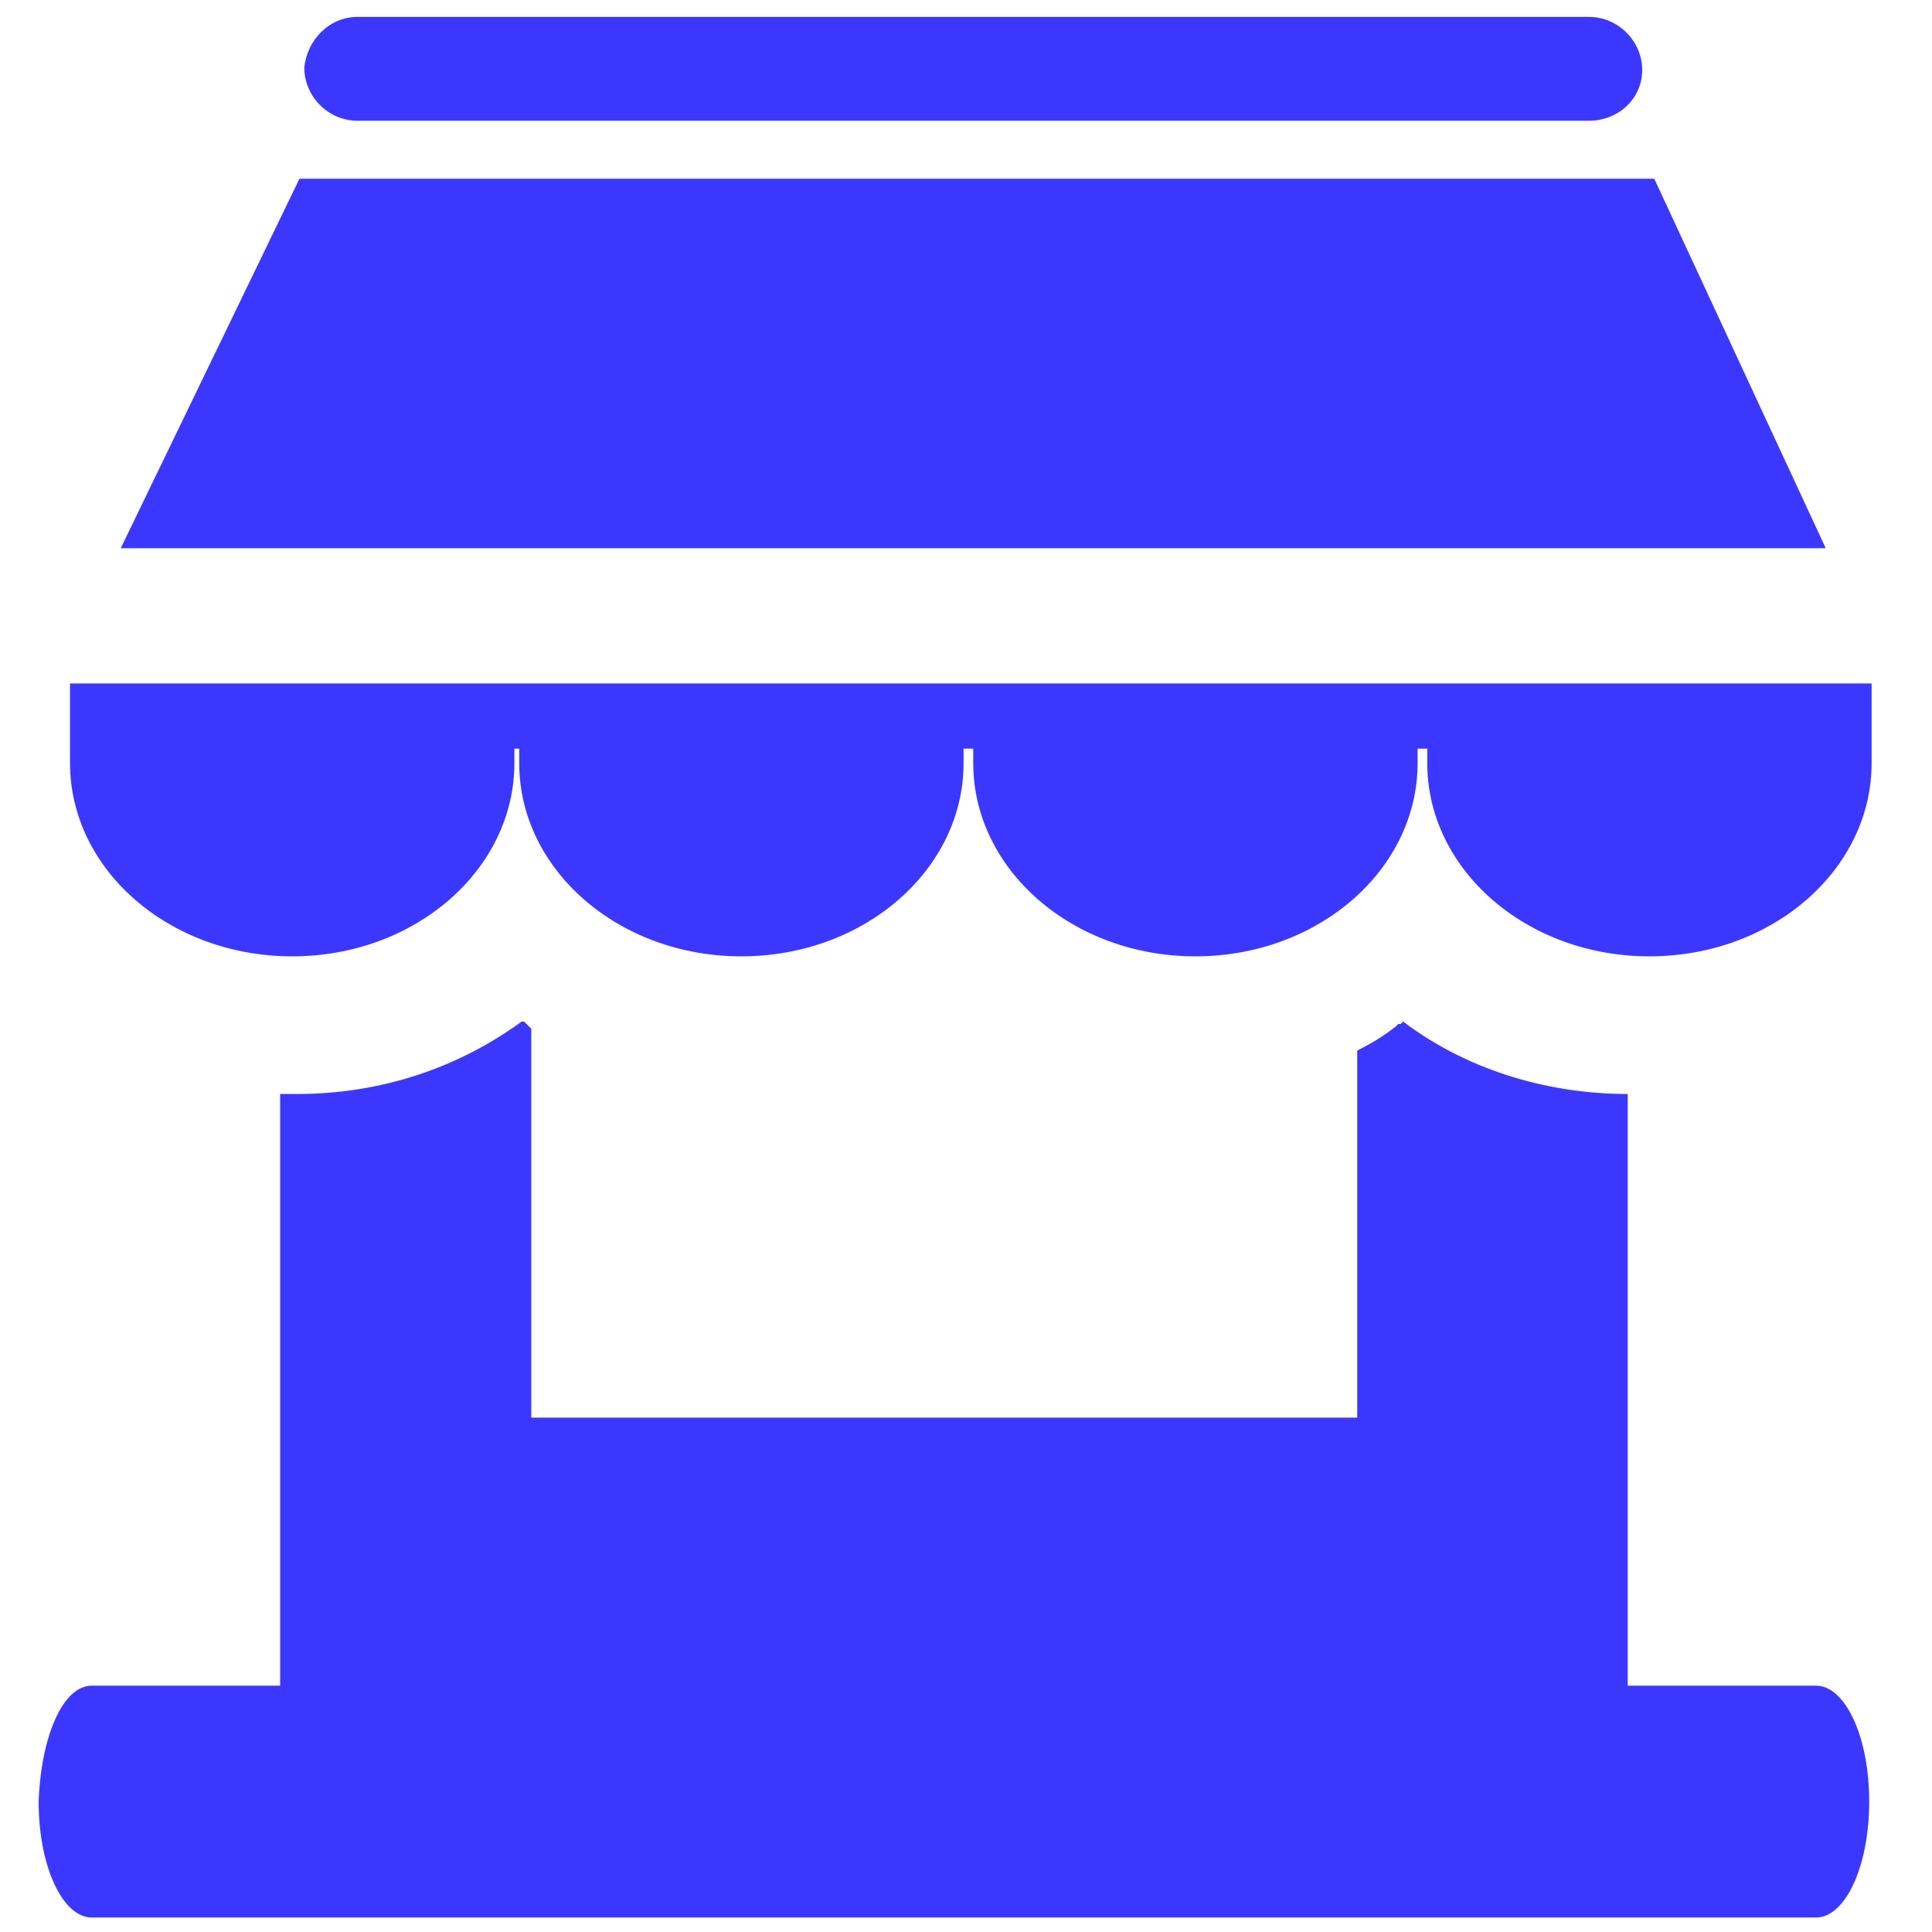 <?xml version="1.0" encoding="utf-8"?>
<!-- Generator: Adobe Illustrator 25.2.1, SVG Export Plug-In . SVG Version: 6.00 Build 0)  -->
<svg version="1.1" id="Layer_1" xmlns="http://www.w3.org/2000/svg" xmlns:xlink="http://www.w3.org/1999/xlink" x="0px" y="0px"
	 viewBox="0 0 80 80" style="enable-background:new 0 0 80 80;" xml:space="preserve">
<style type="text/css">
	.st0{fill-rule:evenodd;clip-rule:evenodd;fill:#3C37FF;}
</style>
<g>
	<path class="st0" d="M14.8,0.7h51c1.2,0,2.2,1,2.2,2.2S67,5,65.8,5h-51c-1.2,0-2.2-1-2.2-2.2C12.7,1.7,13.6,0.7,14.8,0.7L14.8,0.7z
		 M77.5,28.3v2.6c0,0.2,0,0.5,0,0.7c0,4.4-4.1,8-9.2,8s-9.2-3.6-9.2-8c0-0.2,0-0.4,0-0.6h-0.4c0,0.2,0,0.4,0,0.6c0,4.4-4.1,8-9.2,8
		s-9.2-3.6-9.2-8c0-0.2,0-0.4,0-0.6h-0.4c0,0.2,0,0.4,0,0.6c0,4.4-4.1,8-9.2,8s-9.2-3.6-9.2-8c0-0.2,0-0.4,0-0.6h-0.2
		c0,0.2,0,0.4,0,0.6c0,4.4-4.1,8-9.2,8s-9.2-3.6-9.2-8c0-0.2,0-0.4,0-0.6v-2.7L77.5,28.3L77.5,28.3z M12.4,7.4h56.1l7.1,15.3H5
		L12.4,7.4L12.4,7.4z M3.8,69.8h7.8V45.3c0.1,0,0.3,0,0.4,0l0,0h0.1l0,0l0,0h0.1l0,0h0.1l0,0l0,0l0,0c3.5,0,6.7-1.1,9.3-3l0,0l0,0
		l0,0l0,0l0,0l0,0l0,0l0,0l0,0l0,0l0,0l0,0h0.1l0,0l0,0l0,0l0,0l0,0l0,0l0,0l0,0l0,0l0,0l0,0l0,0l0,0l0,0l0,0l0,0l0,0l0,0l0,0l0,0
		l0,0l0,0l0.1,0.1l0,0l0,0l0.1,0.1l0,0l0.1,0.1l0,0l0,0l0,0l0,0l0,0l0,0l0,0l0,0v16.1h34.2V43.5c0.6-0.3,1.1-0.6,1.6-1l0,0l0,0
		l0.1-0.1l0,0l0,0l0,0l0,0H58l0,0l0,0l0.1-0.1c2.5,1.9,5.8,3,9.3,3l0,0l0,0l0,0l0,0v24.5h7.8c1.2,0,2.2,2.1,2.2,4.8s-1,4.8-2.2,4.8
		H3.8c-1.2,0-2.2-2.1-2.2-4.8C1.7,71.9,2.6,69.8,3.8,69.8L3.8,69.8z"/>
</g>
</svg>
